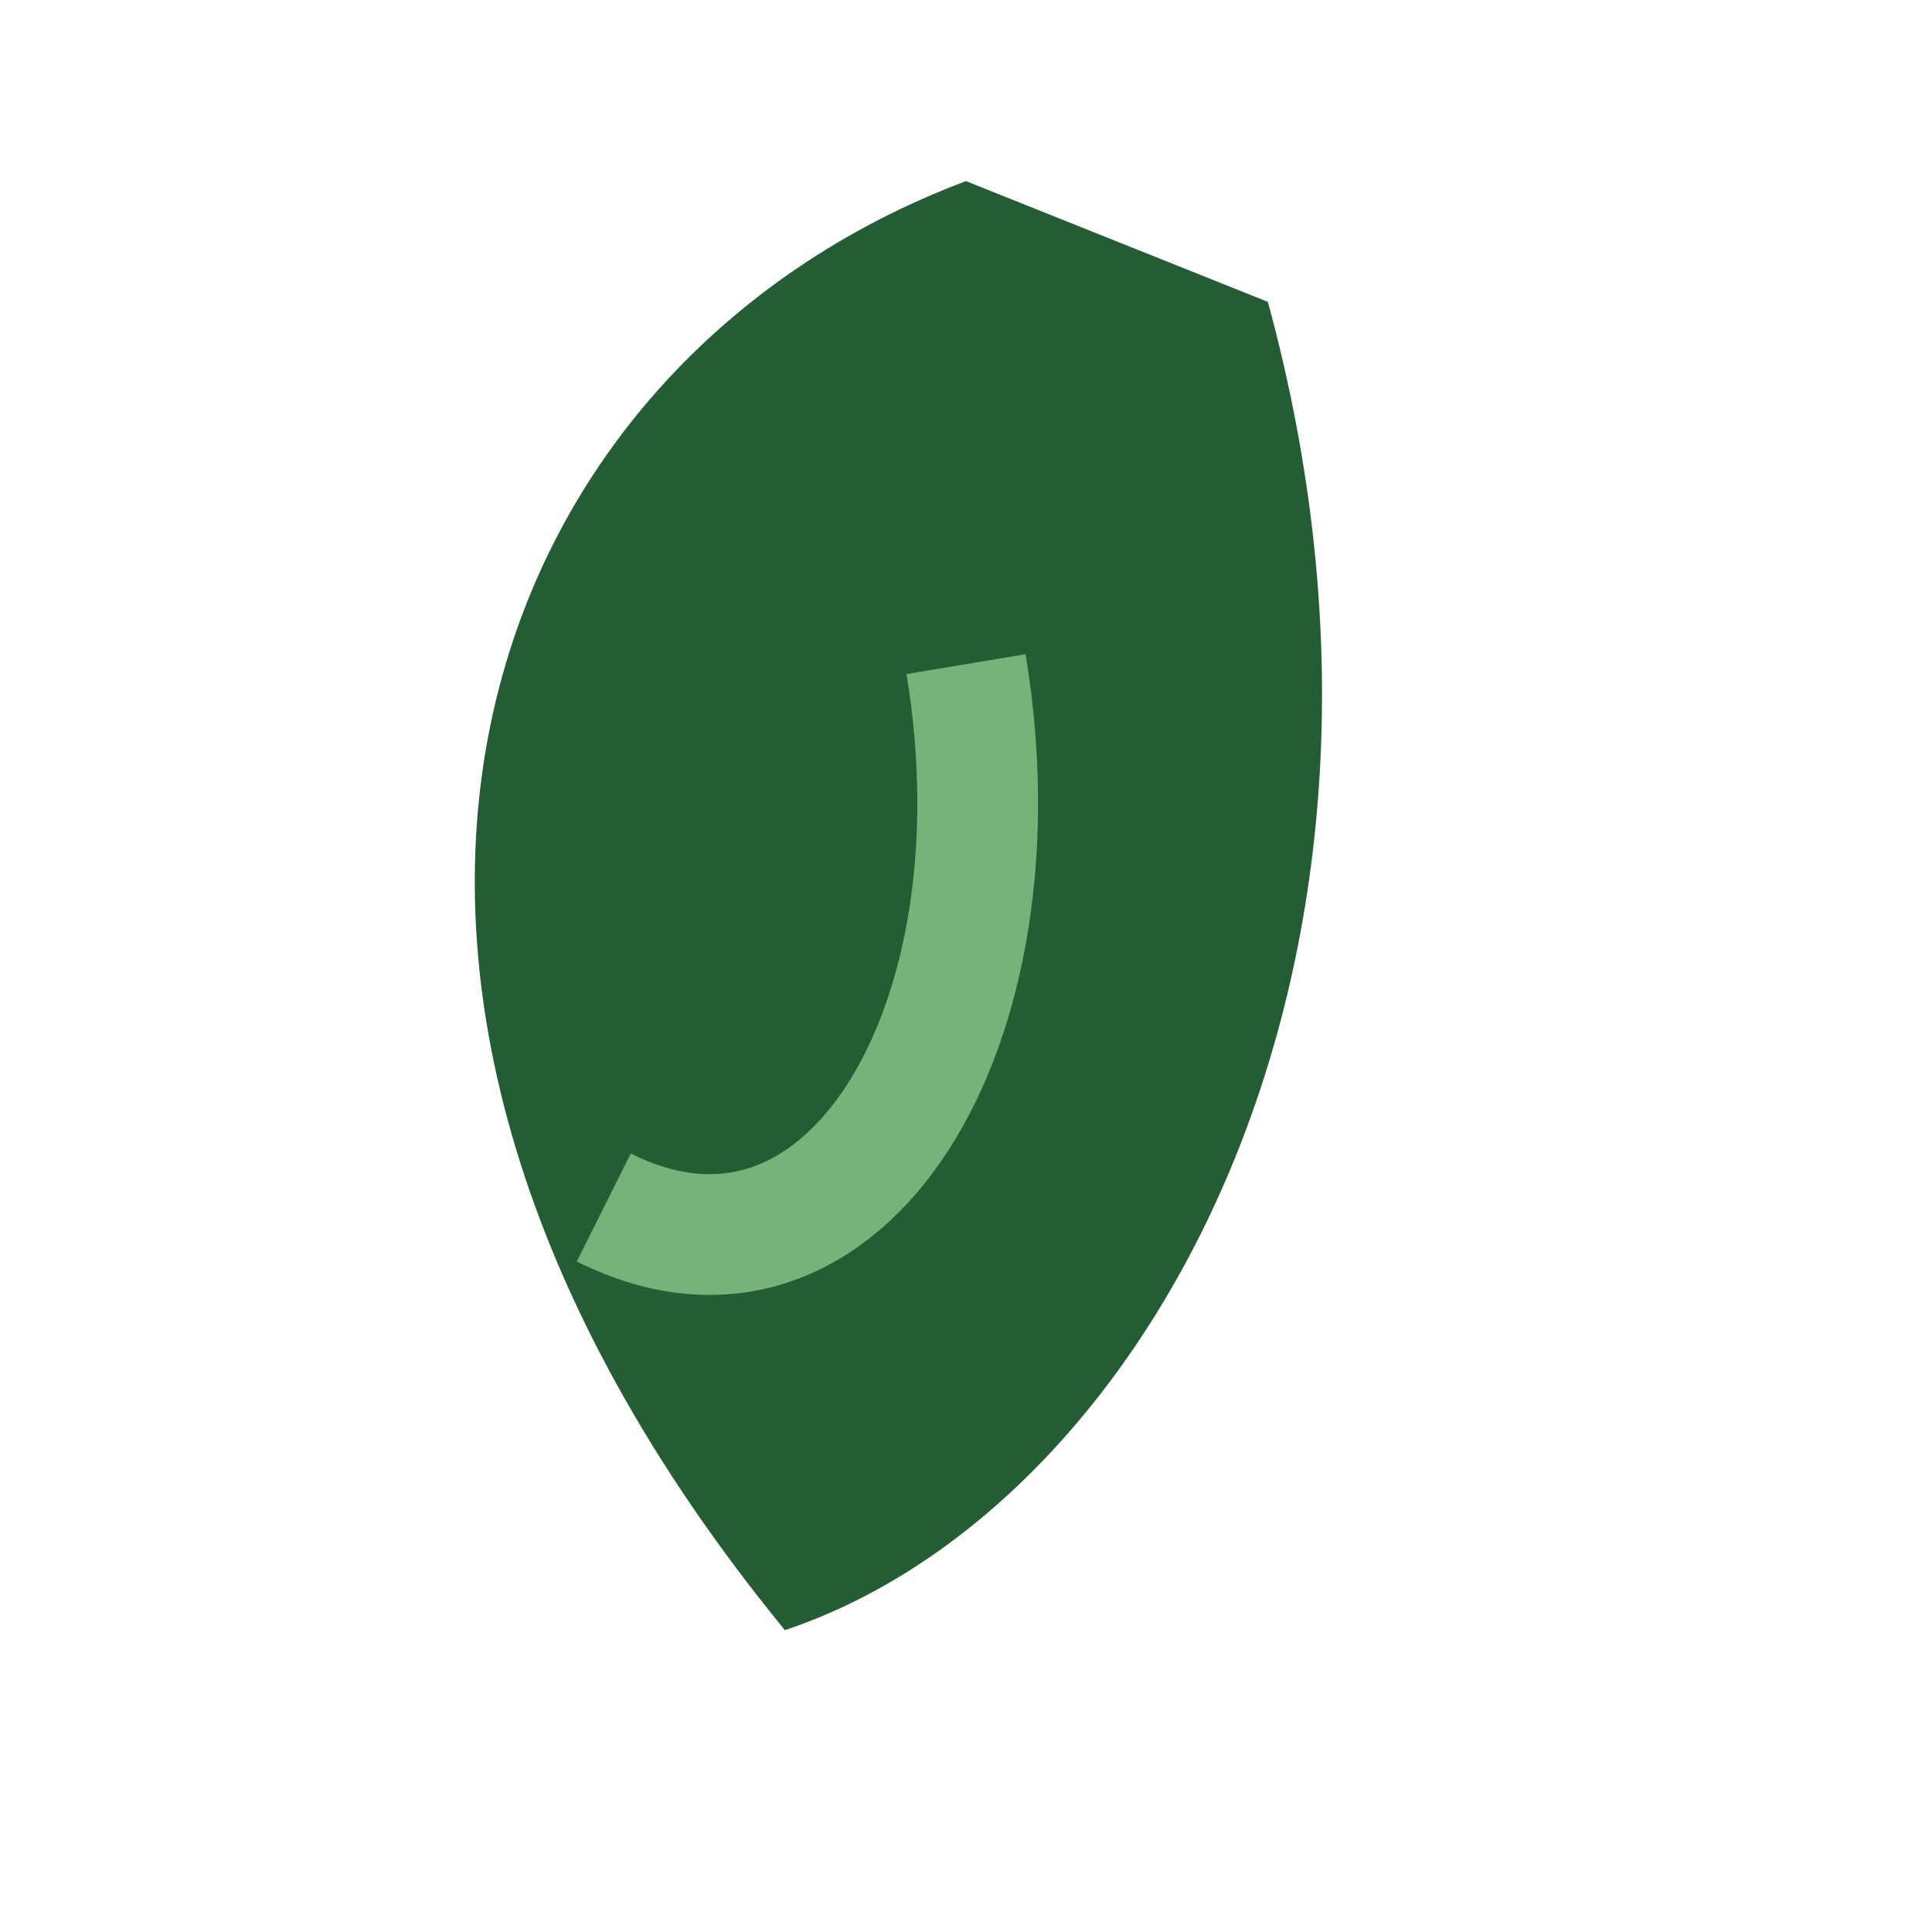 <?xml version="1.0" encoding="UTF-8"?>
<svg xmlns="http://www.w3.org/2000/svg" width="32" height="32" viewBox="0 0 32 32"><path fill="#245C34" d="M16 3C8 6 4 16 13 27c6-2 11-11 8-22z"/><path fill="none" stroke="#77B278" stroke-width="2" d="M10 20c4 2 7-3 6-9"/></svg>